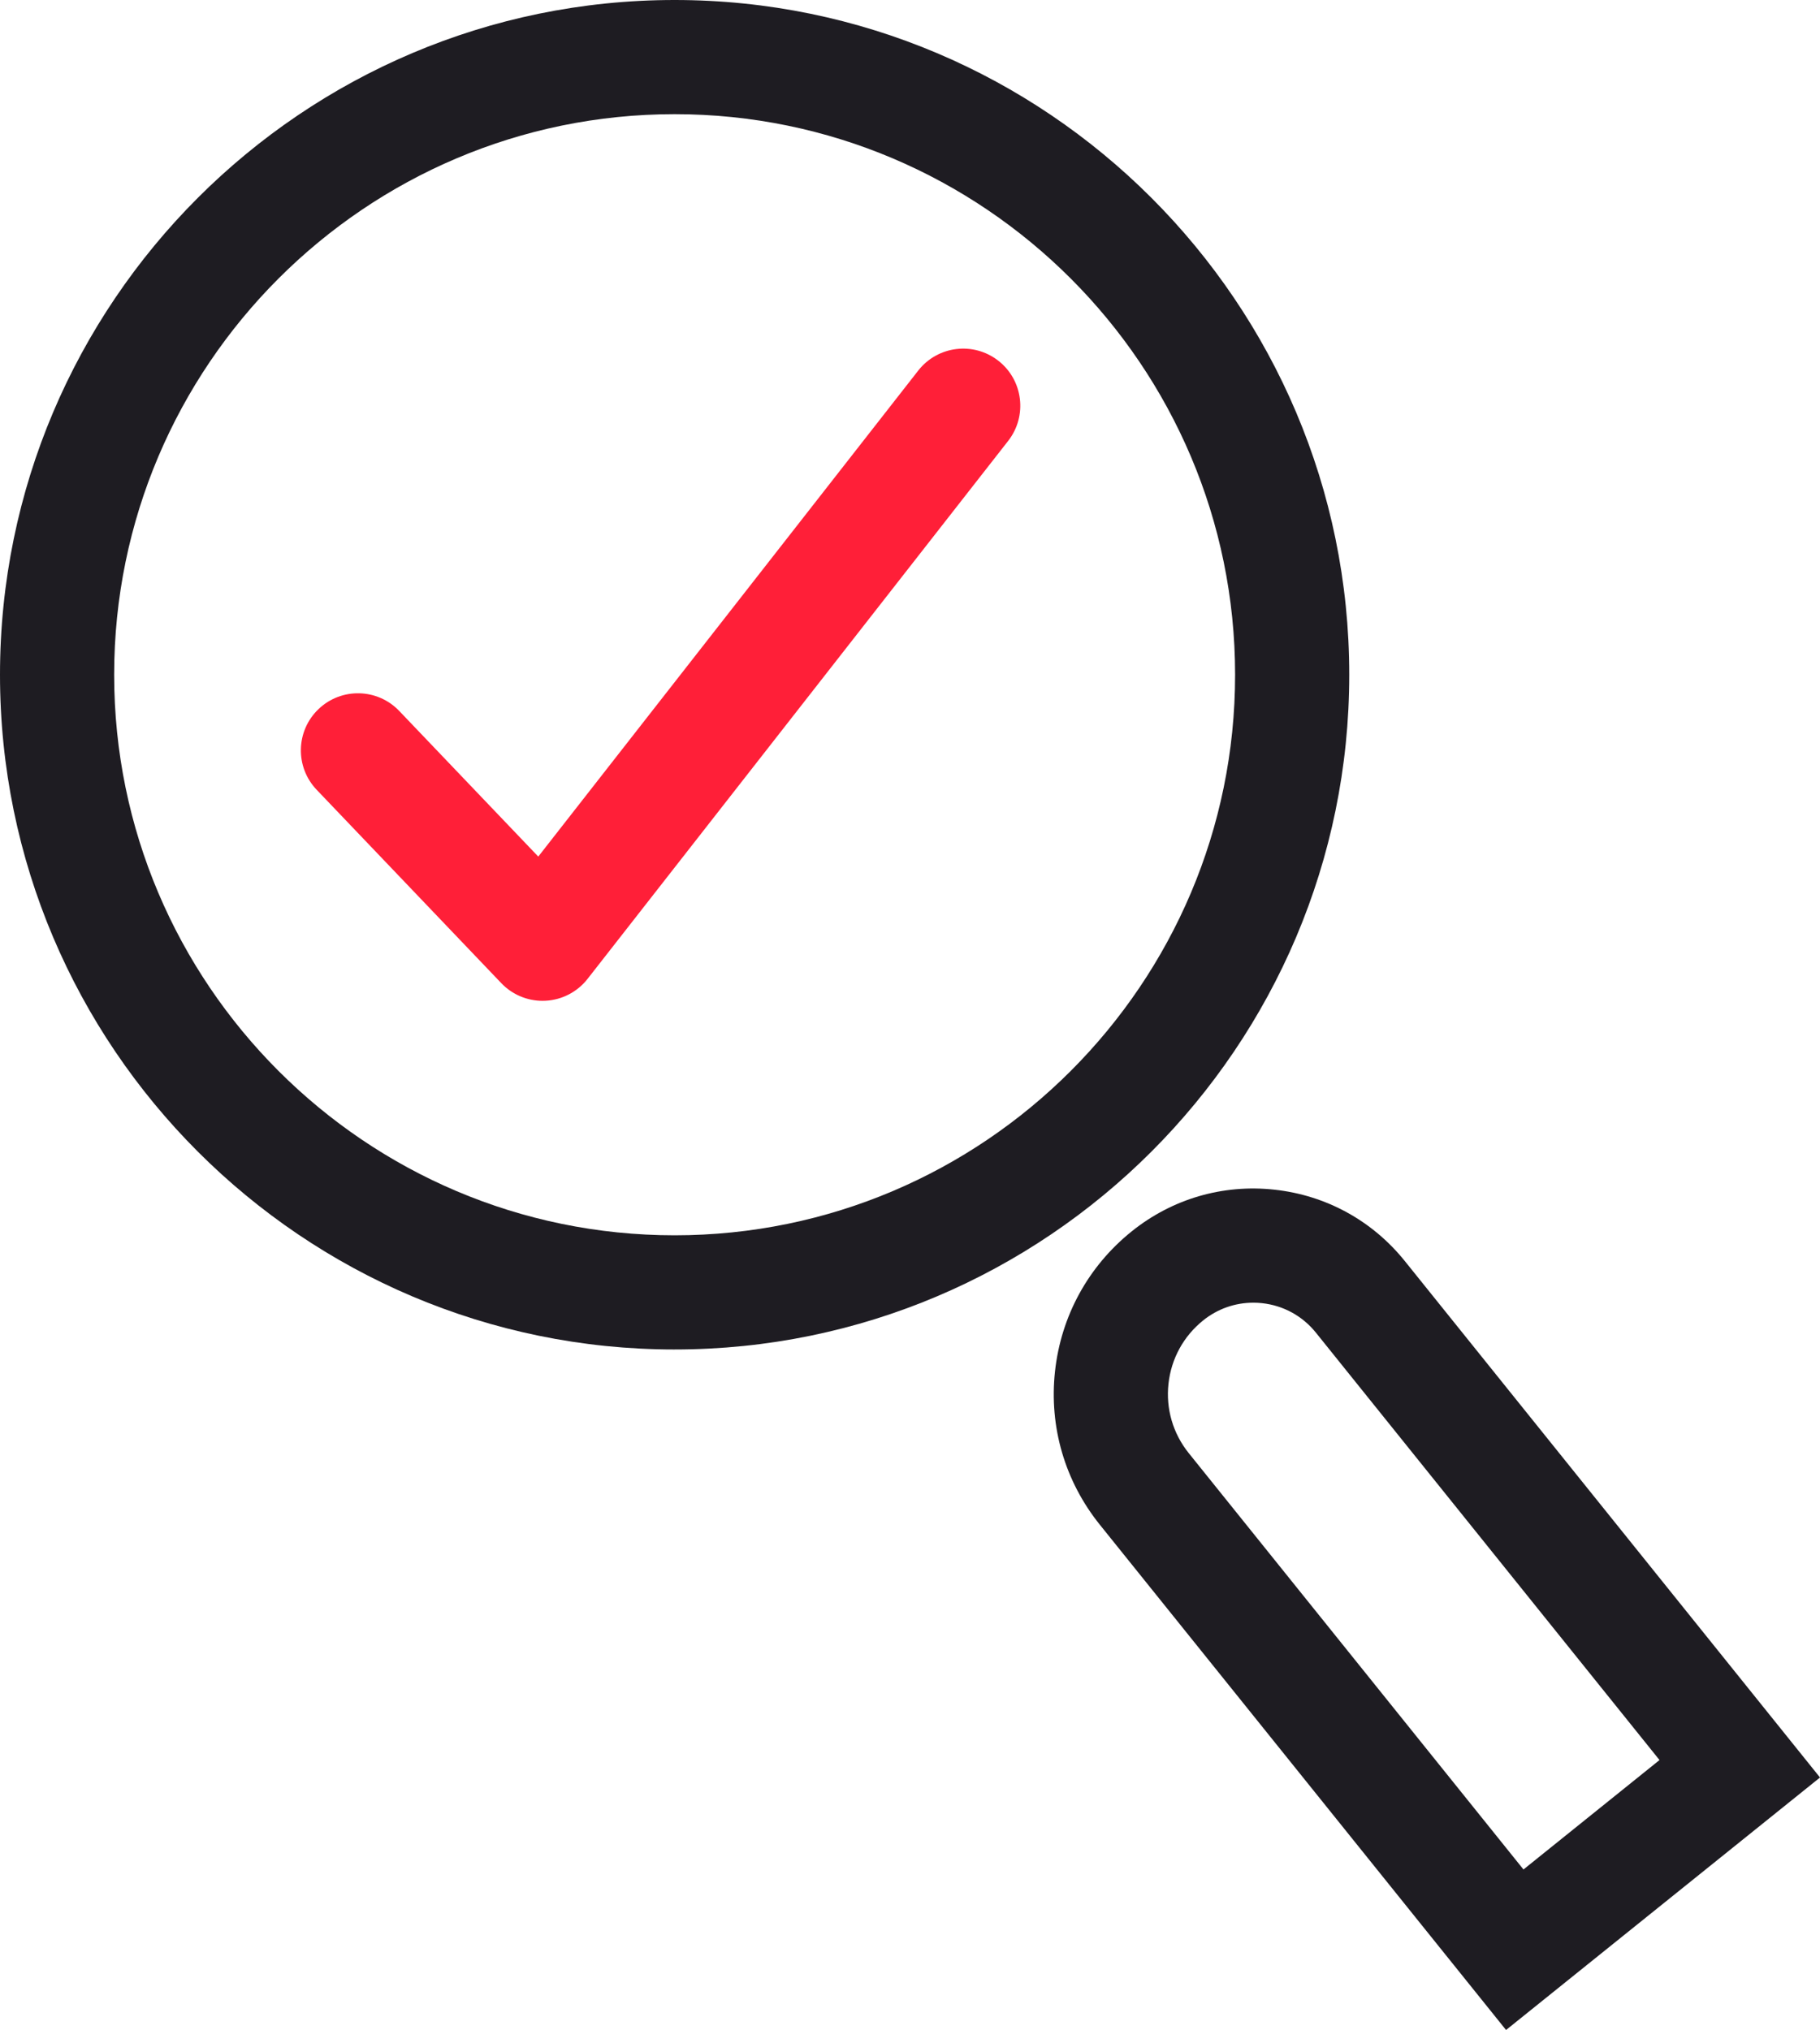 <?xml version="1.0" encoding="UTF-8"?>
<svg id="Layer_1" data-name="Layer 1" xmlns="http://www.w3.org/2000/svg" viewBox="0 0 175.378 195.581">
  <path d="M65.008,130.017C29.163,130.017,0,100.854,0,65.008,0,29.163,29.163,0,65.008,0s65.008,29.163,65.008,65.008c0,35.845-29.162,65.008-65.008,65.008ZM65.008,11c-29.78,0-54.008,24.228-54.008,54.008s24.228,54.008,54.008,54.008,54.008-24.228,54.008-54.008S94.789,11,65.008,11Z" style="fill: #1e1c22;"/>
  <path d="M145.125,195.581l-39.146-48.684c-3.364-4.184-4.898-9.427-4.318-14.764.579-5.337,3.203-10.129,7.387-13.492,3.897-3.134,8.781-4.565,13.754-4.022,4.973.539,9.437,2.983,12.57,6.881l40.007,49.754-30.254,24.327ZM120.766,125.509c-1.753,0-3.44.592-4.826,1.705-1.894,1.522-3.081,3.691-3.344,6.107s.432,4.789,1.955,6.684l32.253,40.111,13.109-10.542-33.114-41.182c-1.293-1.607-3.134-2.615-5.186-2.838-.283-.031-.566-.046-.848-.046Z" style="fill: #1e1c22;"/>
  <path d="M52.284,96.426c-1.499,0-2.937-.612-3.978-1.702l-17.791-18.631c-2.098-2.197-2.017-5.678.18-7.776,2.198-2.098,5.679-2.017,7.776.18l13.398,14.031,36.614-46.826c1.871-2.393,5.326-2.817,7.721-.945,2.393,1.871,2.816,5.328.945,7.72l-40.533,51.836c-.984,1.258-2.466,2.027-4.061,2.105-.091.004-.182.007-.272.007Z" style="fill: #ff1f38;"/>
</svg>